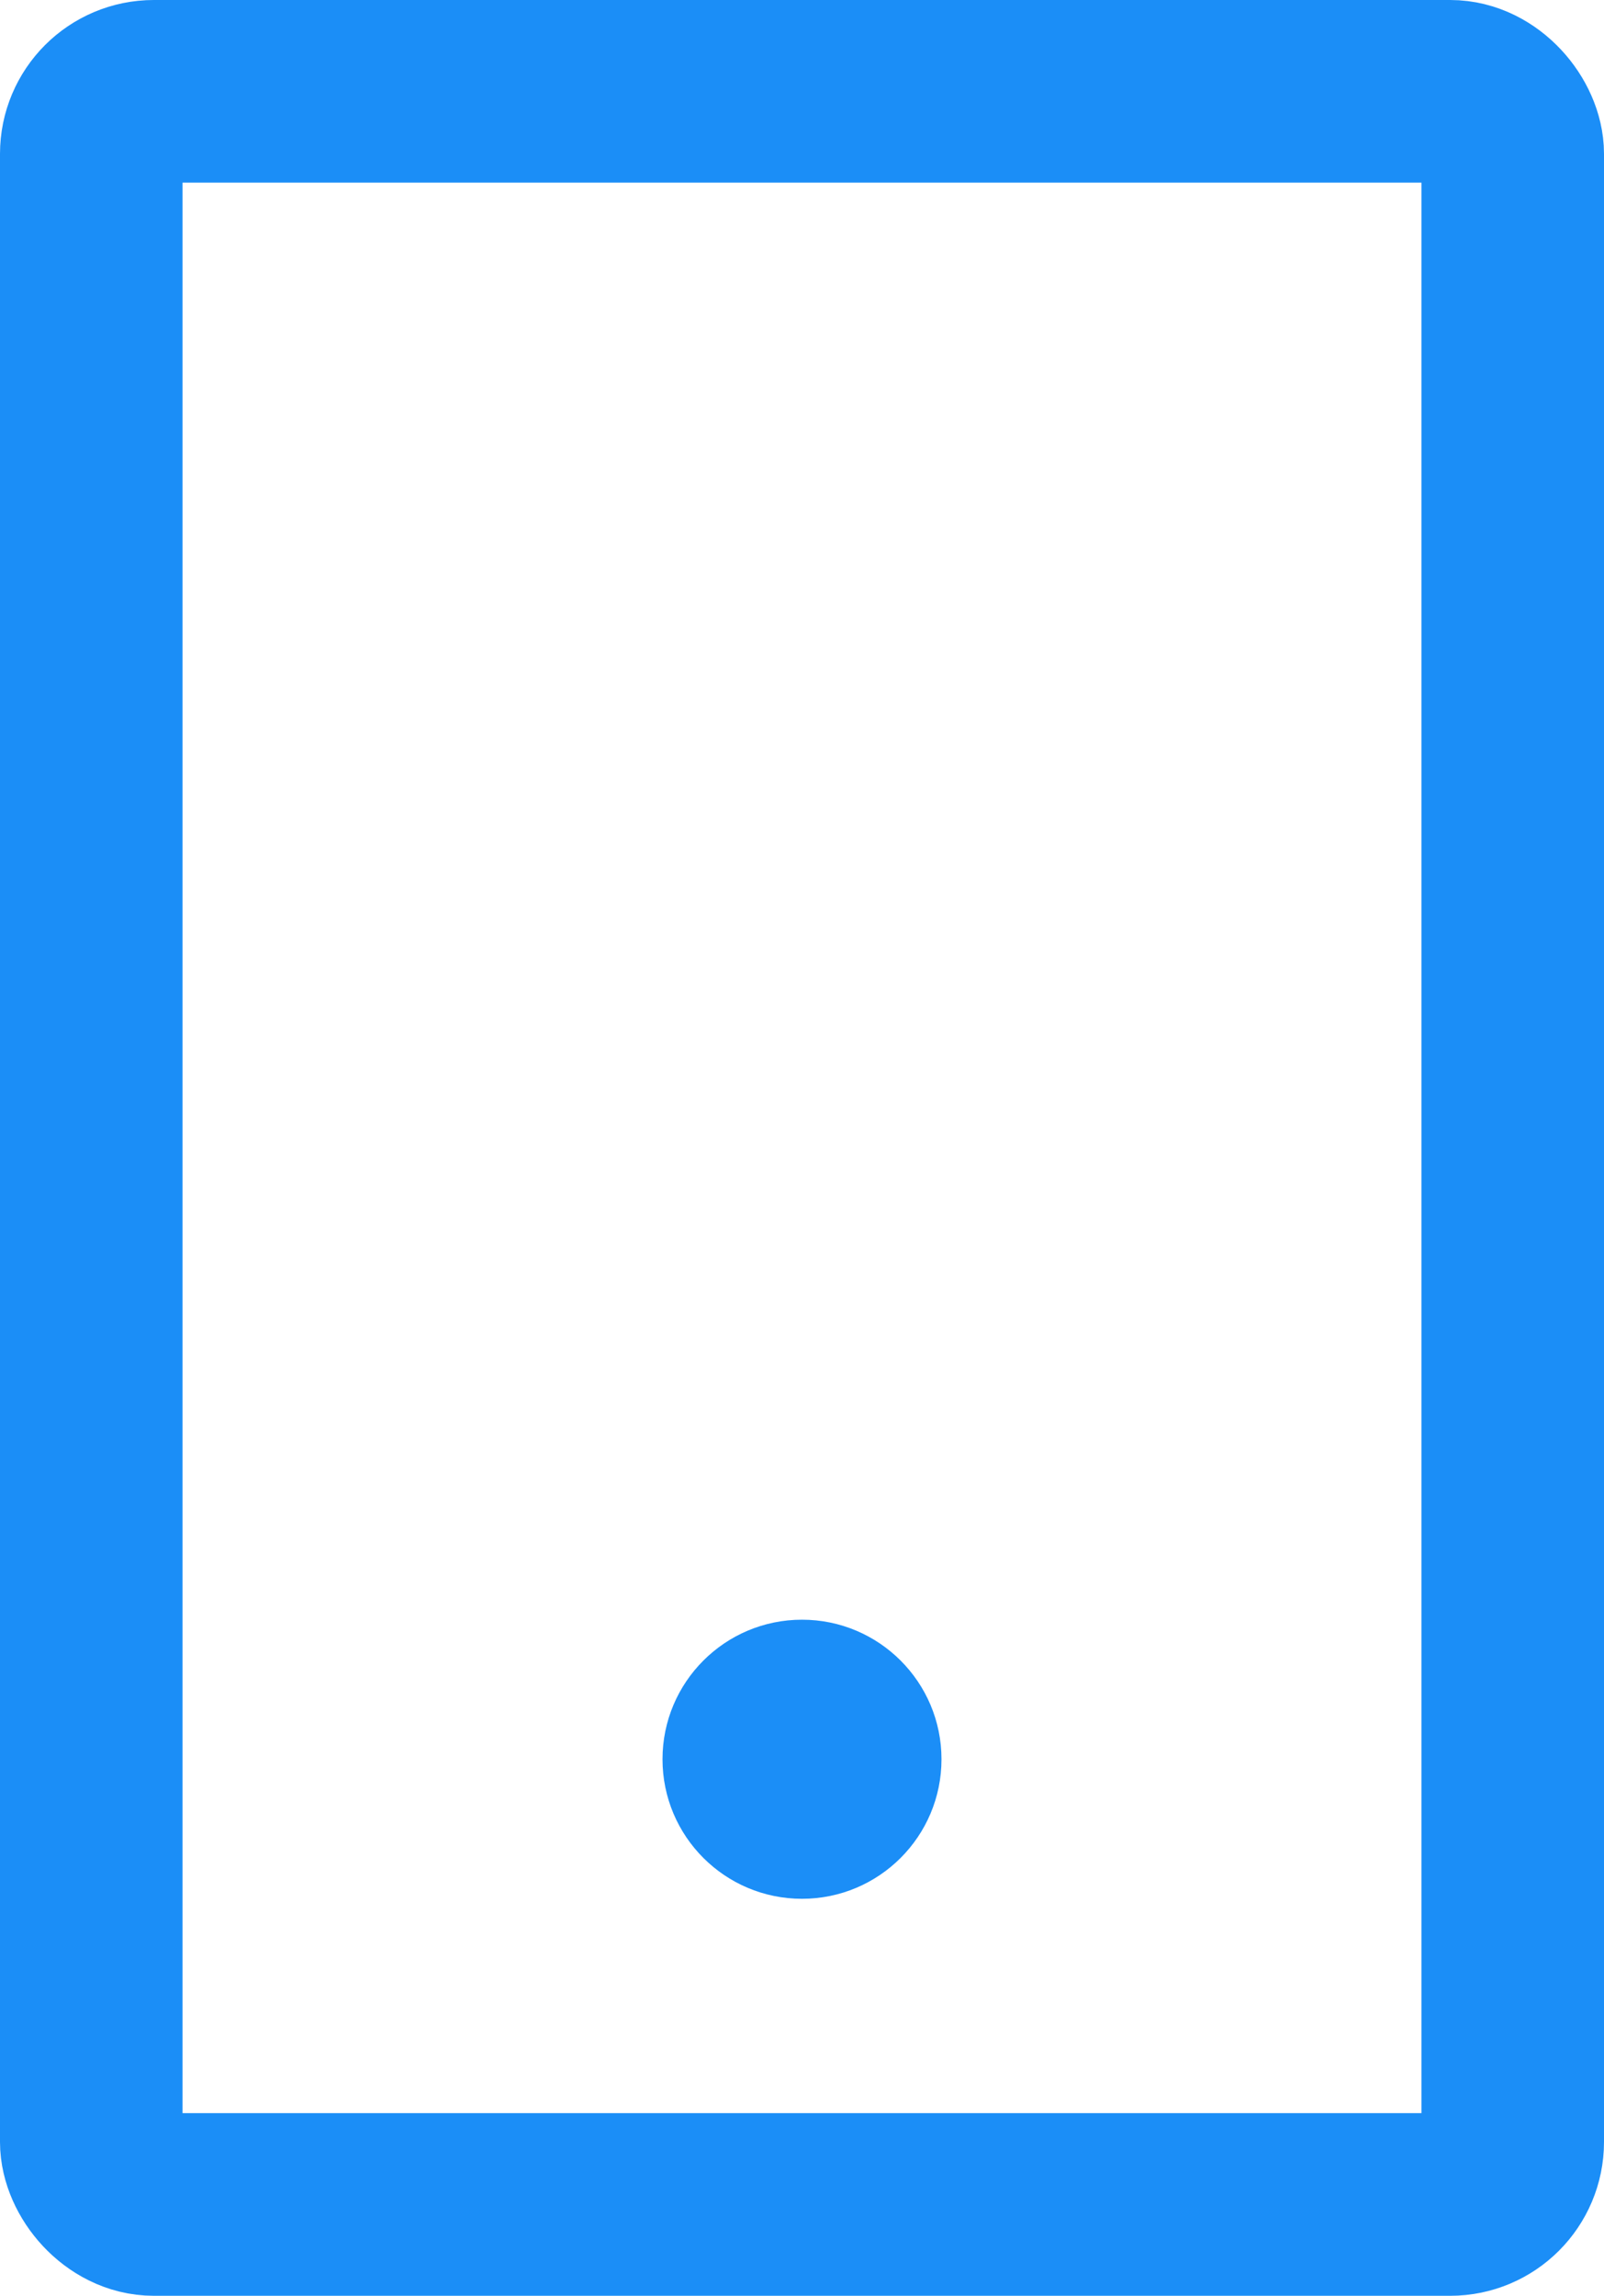 <svg xmlns="http://www.w3.org/2000/svg" width="395.391" height="565.674" viewBox="0 0 395.391 565.674">
  <g id="Group_1" data-name="Group 1" transform="translate(-1111.484 -57.826)">
    <rect id="Rectangle_6" data-name="Rectangle 6" width="350.391" height="520.674" rx="15.409" transform="translate(1133.984 80.326)" fill="none" stroke="#1b8ef7" stroke-miterlimit="10" stroke-width="45"/>
    <circle id="Ellipse_2" data-name="Ellipse 2" cx="34.384" cy="34.384" r="34.384" transform="translate(1274.795 456.914)" fill="#1b8ef7"/>
  </g>
</svg>
